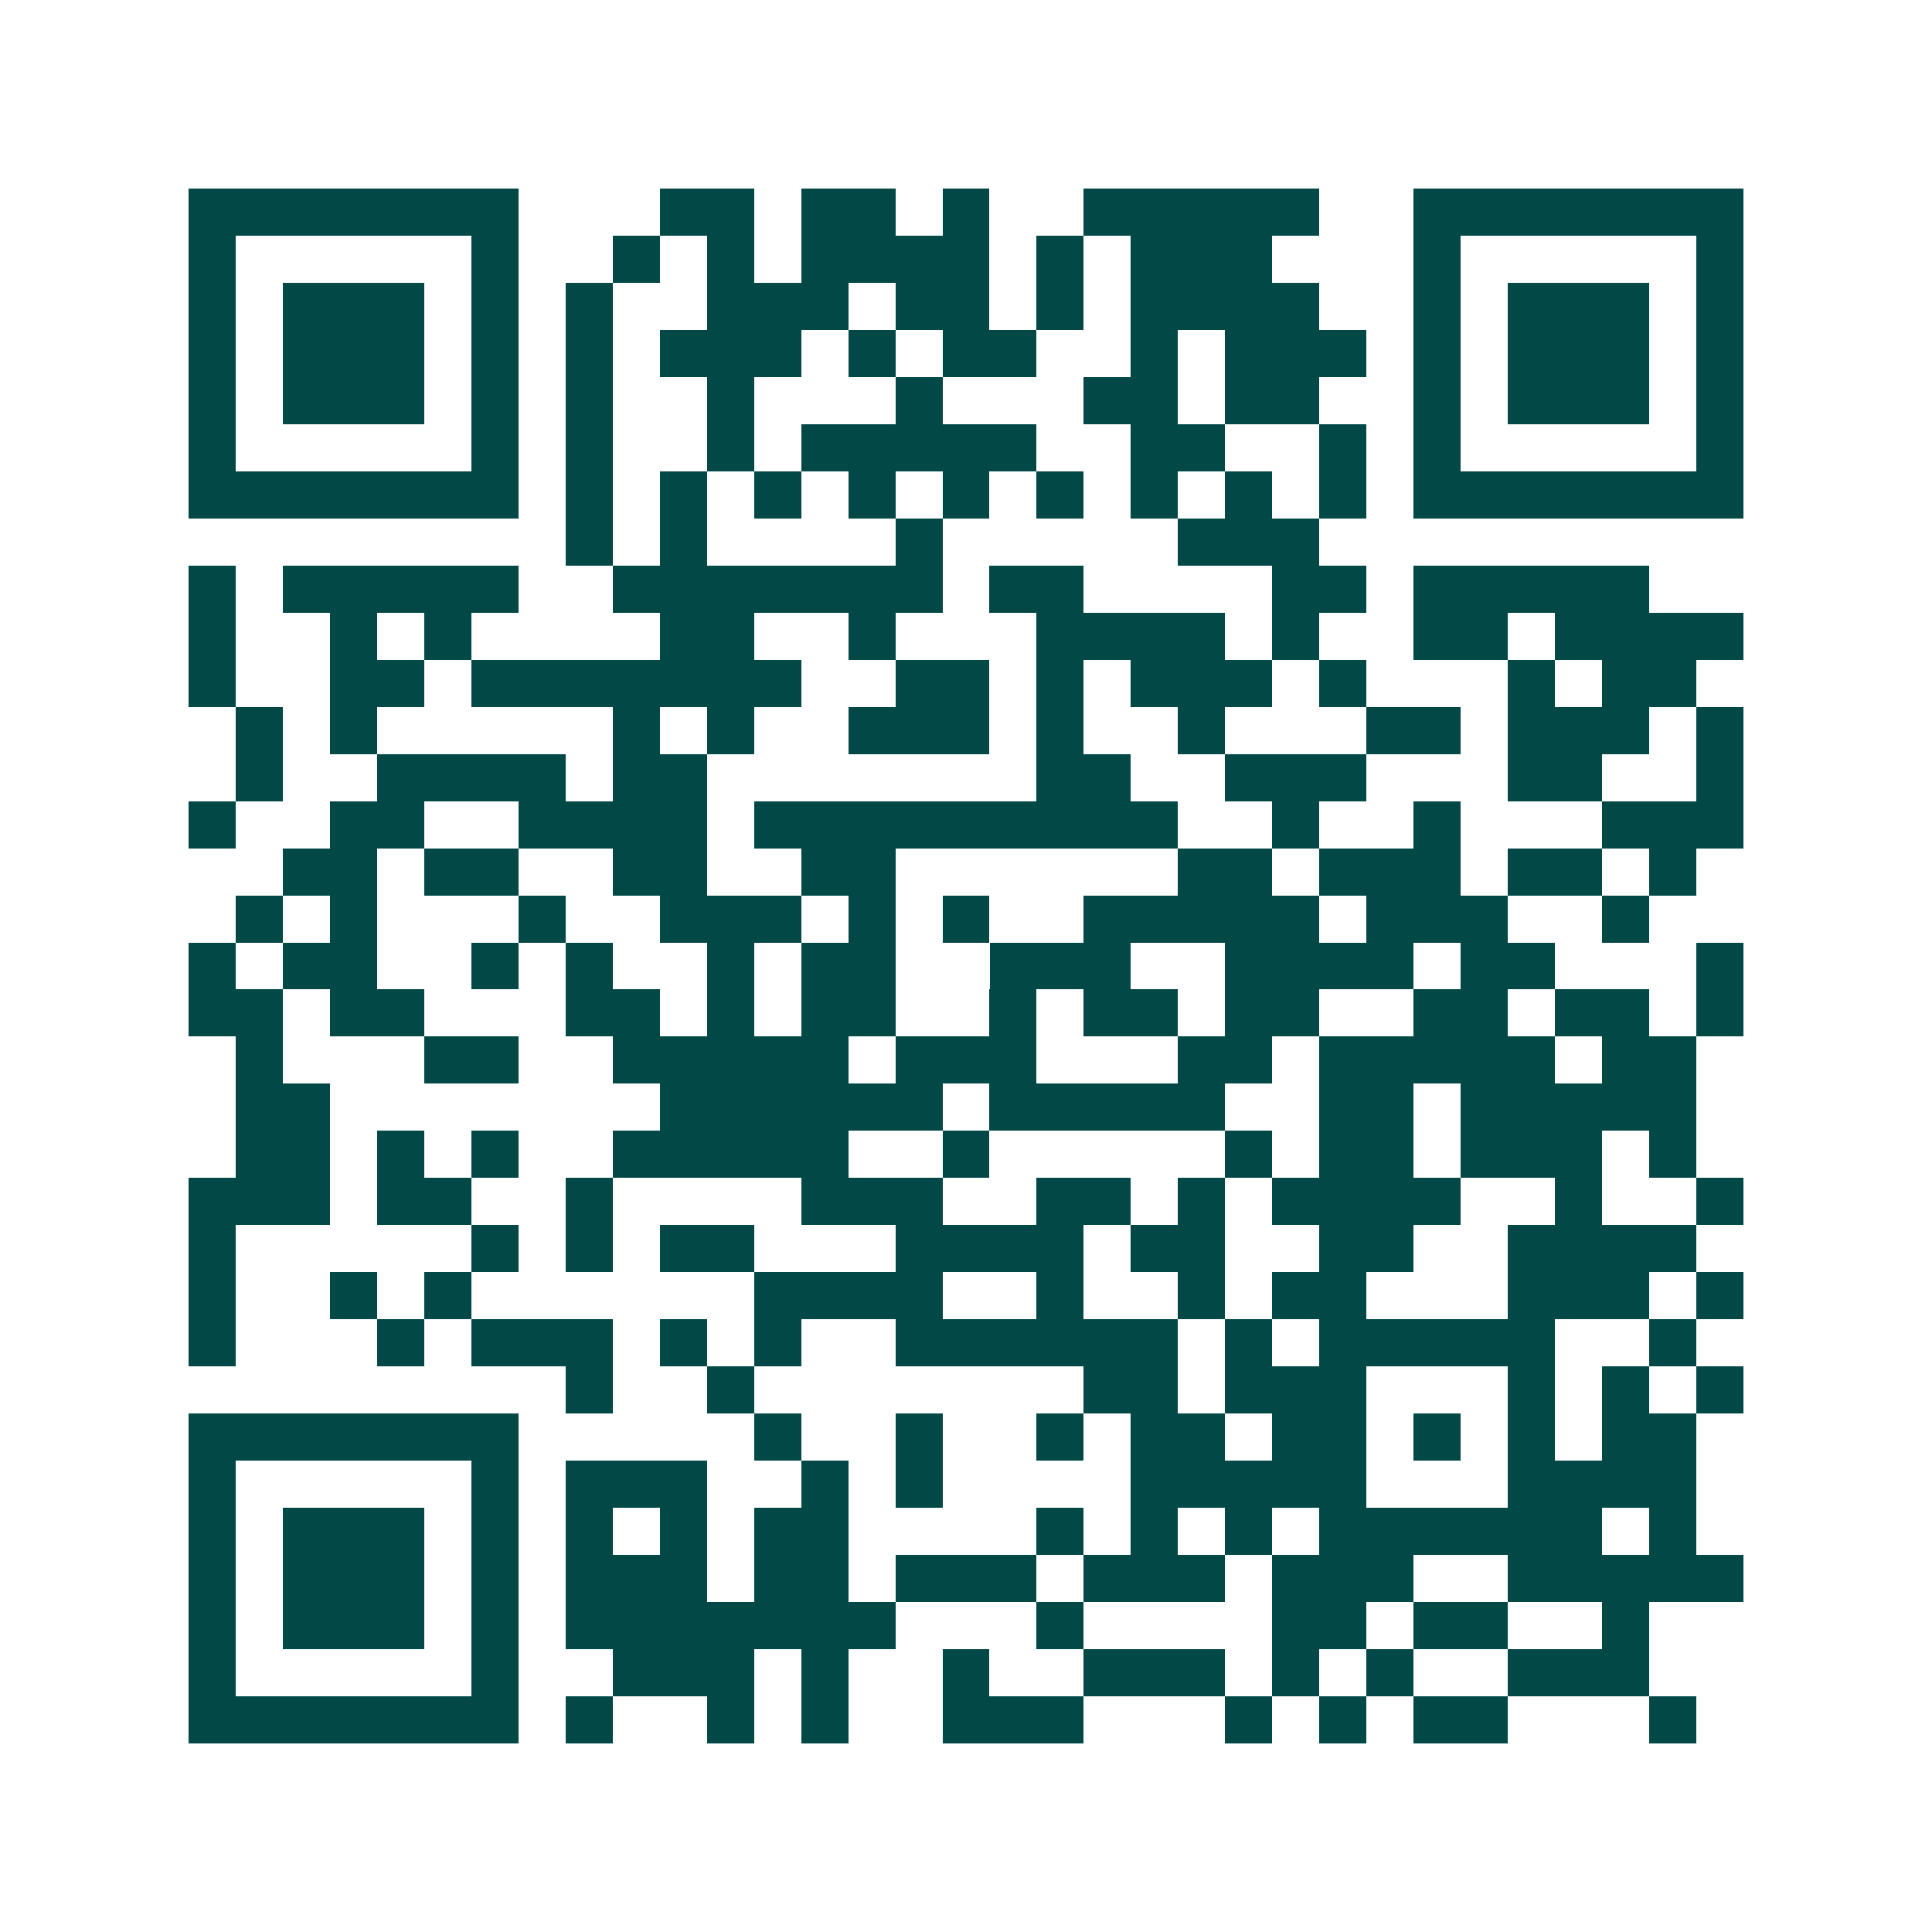<svg xmlns="http://www.w3.org/2000/svg" width="200" height="200" viewBox="0 0 41 41" shape-rendering="crispEdges"><path fill="#ffffff" d="M0 0h41v41H0z"/><path stroke="#014847" d="M4 4.5h7m3 0h2m1 0h2m1 0h1m2 0h5m2 0h7M4 5.5h1m5 0h1m2 0h1m1 0h1m1 0h4m1 0h1m1 0h3m3 0h1m5 0h1M4 6.5h1m1 0h3m1 0h1m1 0h1m2 0h3m1 0h2m1 0h1m1 0h4m2 0h1m1 0h3m1 0h1M4 7.5h1m1 0h3m1 0h1m1 0h1m1 0h3m1 0h1m1 0h2m2 0h1m1 0h3m1 0h1m1 0h3m1 0h1M4 8.5h1m1 0h3m1 0h1m1 0h1m2 0h1m3 0h1m3 0h2m1 0h2m2 0h1m1 0h3m1 0h1M4 9.5h1m5 0h1m1 0h1m2 0h1m1 0h5m2 0h2m2 0h1m1 0h1m5 0h1M4 10.5h7m1 0h1m1 0h1m1 0h1m1 0h1m1 0h1m1 0h1m1 0h1m1 0h1m1 0h1m1 0h7M12 11.5h1m1 0h1m4 0h1m5 0h3M4 12.5h1m1 0h5m2 0h7m1 0h2m4 0h2m1 0h5M4 13.5h1m2 0h1m1 0h1m4 0h2m2 0h1m3 0h4m1 0h1m2 0h2m1 0h4M4 14.5h1m2 0h2m1 0h7m2 0h2m1 0h1m1 0h3m1 0h1m3 0h1m1 0h2M5 15.5h1m1 0h1m5 0h1m1 0h1m2 0h3m1 0h1m2 0h1m3 0h2m1 0h3m1 0h1M5 16.5h1m2 0h4m1 0h2m7 0h2m2 0h3m3 0h2m2 0h1M4 17.5h1m2 0h2m2 0h4m1 0h9m2 0h1m2 0h1m3 0h3M6 18.5h2m1 0h2m2 0h2m2 0h2m6 0h2m1 0h3m1 0h2m1 0h1M5 19.5h1m1 0h1m3 0h1m2 0h3m1 0h1m1 0h1m2 0h5m1 0h3m2 0h1M4 20.5h1m1 0h2m2 0h1m1 0h1m2 0h1m1 0h2m2 0h3m2 0h4m1 0h2m3 0h1M4 21.5h2m1 0h2m3 0h2m1 0h1m1 0h2m2 0h1m1 0h2m1 0h2m2 0h2m1 0h2m1 0h1M5 22.5h1m3 0h2m2 0h5m1 0h3m3 0h2m1 0h5m1 0h2M5 23.5h2m7 0h6m1 0h5m2 0h2m1 0h5M5 24.5h2m1 0h1m1 0h1m2 0h5m2 0h1m5 0h1m1 0h2m1 0h3m1 0h1M4 25.5h3m1 0h2m2 0h1m4 0h3m2 0h2m1 0h1m1 0h4m2 0h1m2 0h1M4 26.5h1m5 0h1m1 0h1m1 0h2m3 0h4m1 0h2m2 0h2m2 0h4M4 27.5h1m2 0h1m1 0h1m6 0h4m2 0h1m2 0h1m1 0h2m3 0h3m1 0h1M4 28.5h1m3 0h1m1 0h3m1 0h1m1 0h1m2 0h6m1 0h1m1 0h5m2 0h1M12 29.5h1m2 0h1m7 0h2m1 0h3m3 0h1m1 0h1m1 0h1M4 30.5h7m5 0h1m2 0h1m2 0h1m1 0h2m1 0h2m1 0h1m1 0h1m1 0h2M4 31.5h1m5 0h1m1 0h3m2 0h1m1 0h1m4 0h5m3 0h4M4 32.5h1m1 0h3m1 0h1m1 0h1m1 0h1m1 0h2m4 0h1m1 0h1m1 0h1m1 0h6m1 0h1M4 33.5h1m1 0h3m1 0h1m1 0h3m1 0h2m1 0h3m1 0h3m1 0h3m2 0h5M4 34.5h1m1 0h3m1 0h1m1 0h7m3 0h1m4 0h2m1 0h2m2 0h1M4 35.5h1m5 0h1m2 0h3m1 0h1m2 0h1m2 0h3m1 0h1m1 0h1m2 0h3M4 36.5h7m1 0h1m2 0h1m1 0h1m2 0h3m3 0h1m1 0h1m1 0h2m3 0h1"/></svg>
